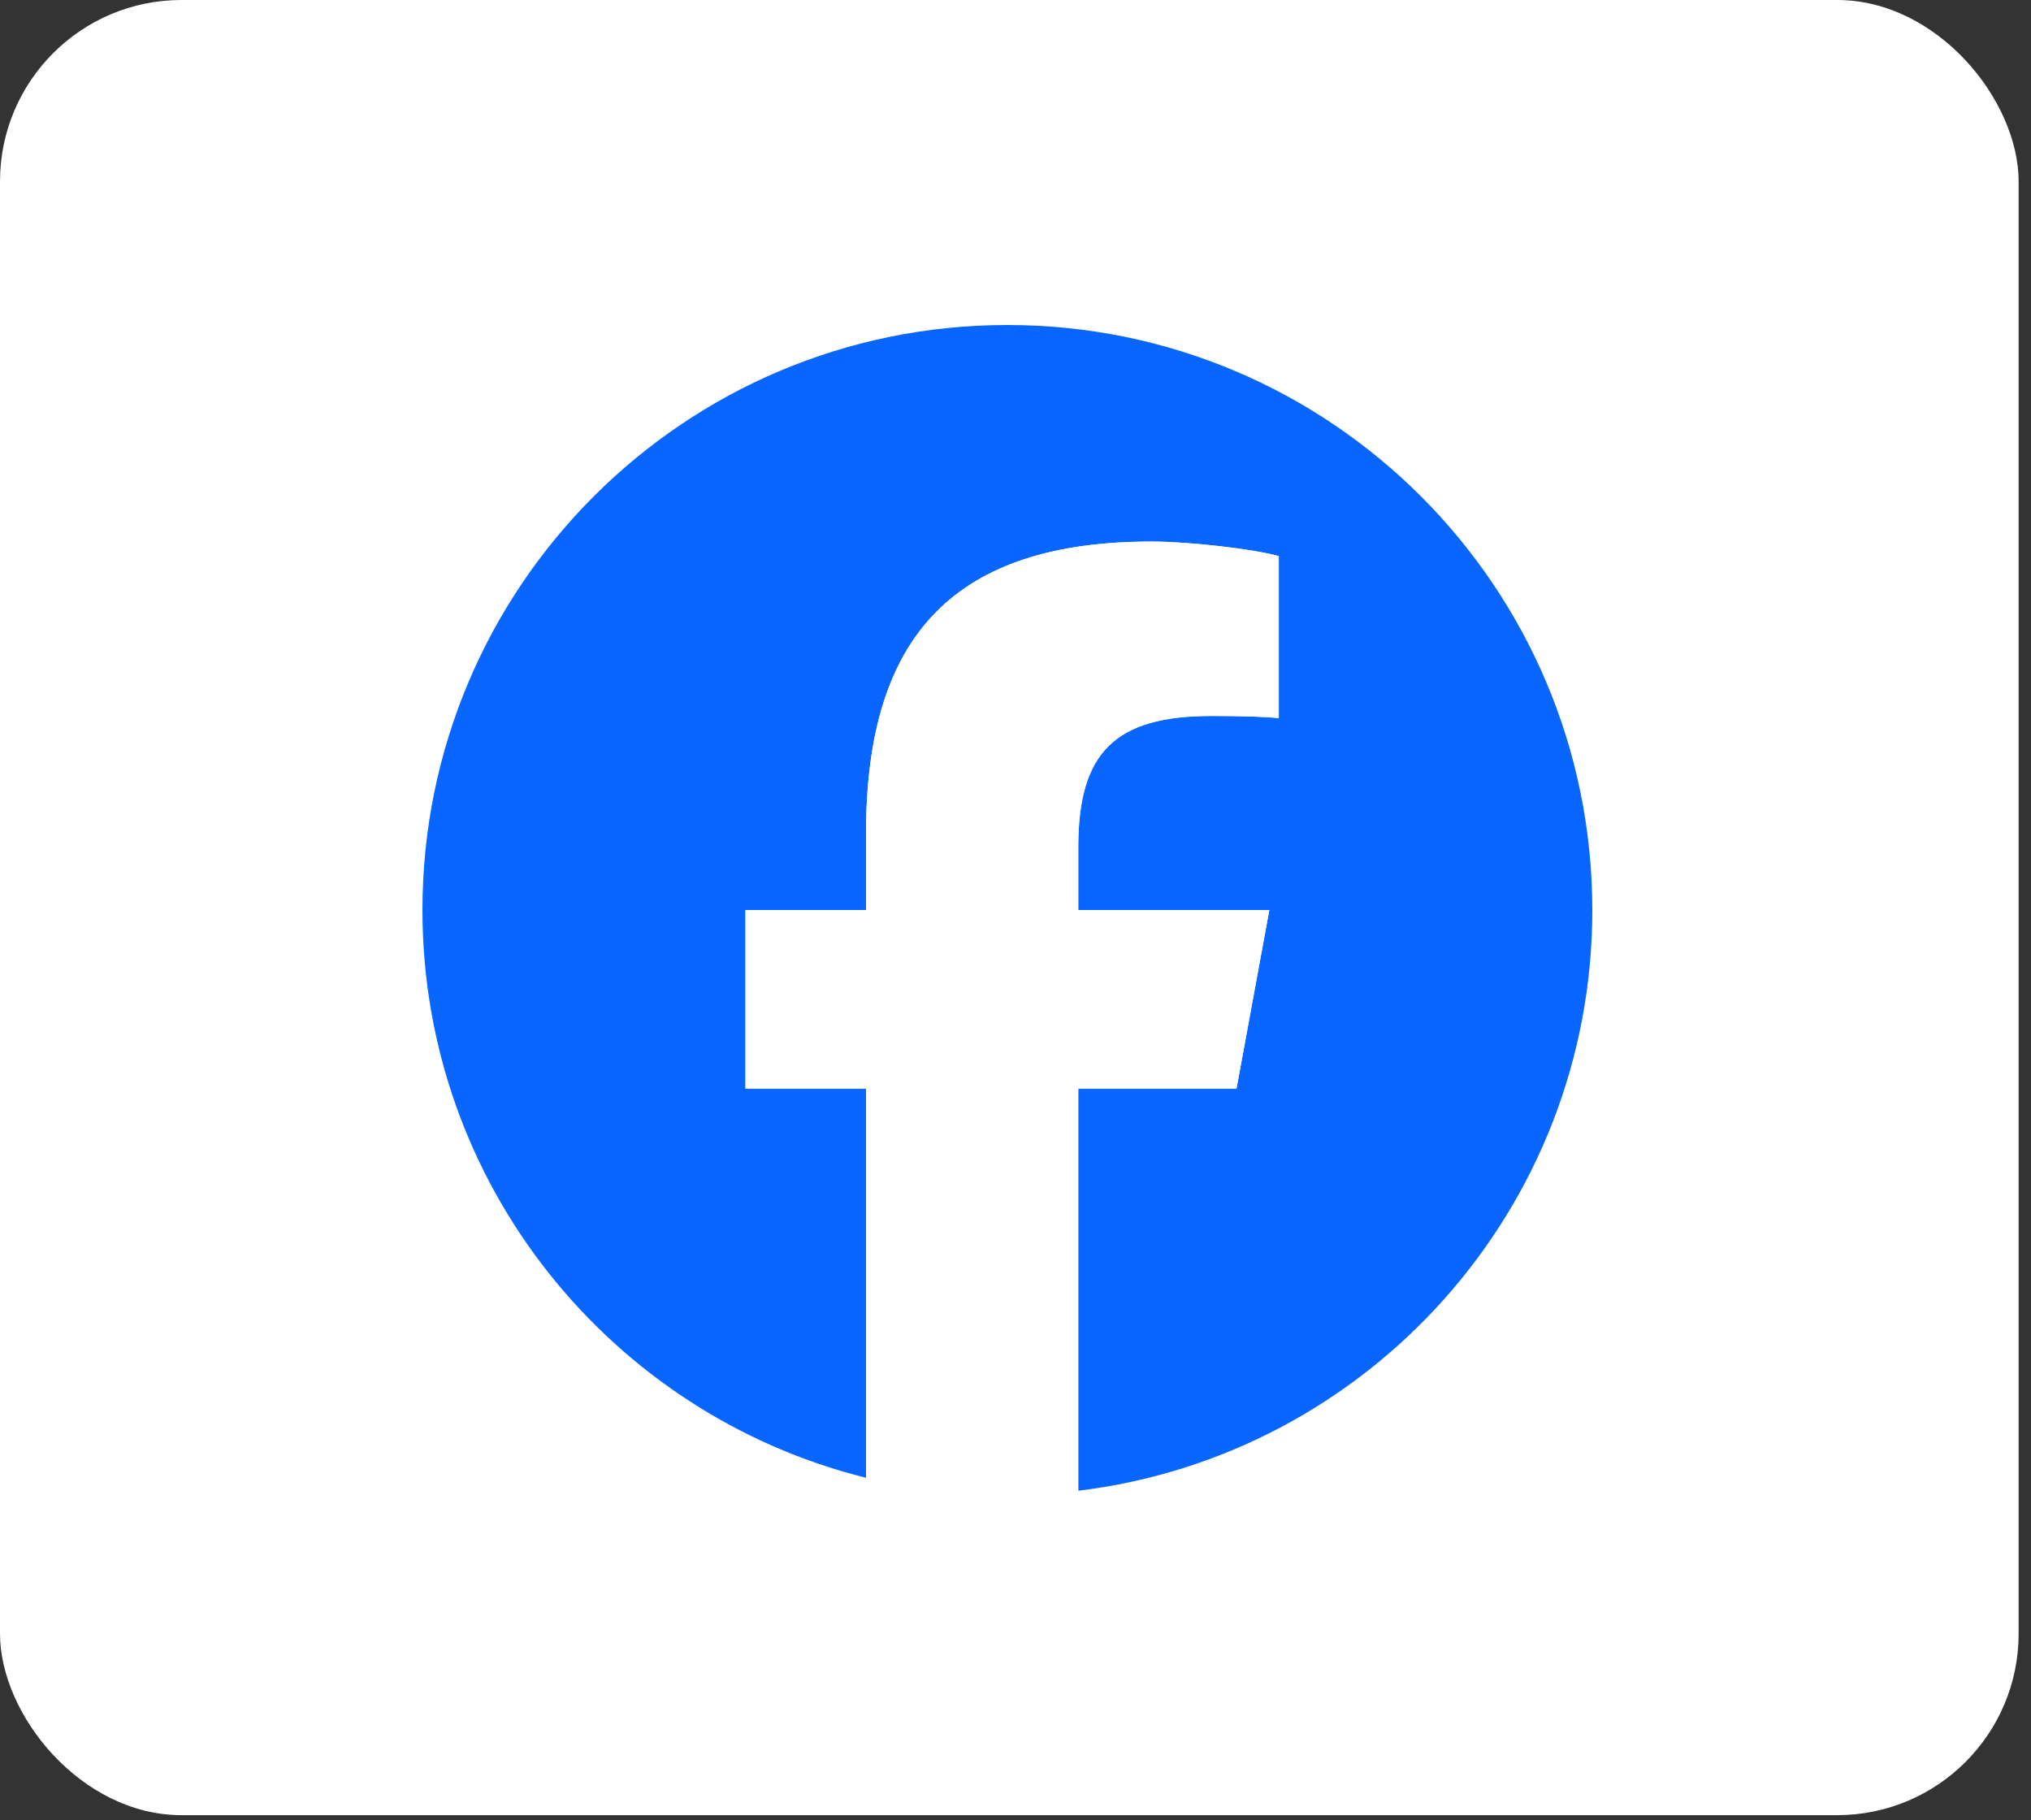 <svg width="125" height="112" viewBox="0 0 125 112" fill="none" xmlns="http://www.w3.org/2000/svg">
<rect x="0" y="0" width="125" height="112" fill="#333333" stroke="none"/>
<rect width="124.239" height="111.702" rx="11.168" fill="white"/>
<g clip-path="url(#clip0_2326_2555)">
<path d="M98 56C98 36.118 81.882 20 62 20C42.118 20 26 36.118 26 56C26 72.883 37.624 87.049 53.304 90.94V67.002H45.881V56H53.304V51.26C53.304 39.007 58.849 33.327 70.879 33.327C73.16 33.327 77.096 33.775 78.705 34.221V44.193C77.856 44.104 76.38 44.059 74.547 44.059C68.644 44.059 66.363 46.296 66.363 52.109V56H78.122L76.102 67.002H66.363V91.737C84.189 89.584 98.001 74.406 98.001 56H98Z" fill="#0866FF"/>
<path d="M76.1 67.001L78.121 56H66.362V52.109C66.362 46.296 68.642 44.059 74.545 44.059C76.378 44.059 77.854 44.104 78.704 44.193V34.221C77.094 33.773 73.158 33.327 70.877 33.327C58.847 33.327 53.302 39.007 53.302 51.26V56H45.879V67.001H53.302V90.94C56.087 91.631 59 92 61.998 92C63.474 92 64.93 91.909 66.36 91.736V67.001H76.099H76.1Z" fill="white"/>
</g>
<defs>
<clipPath id="clip0_2326_2555">
<rect width="72" height="72" fill="white" transform="translate(26 20)"/>
</clipPath>
</defs>
</svg>

